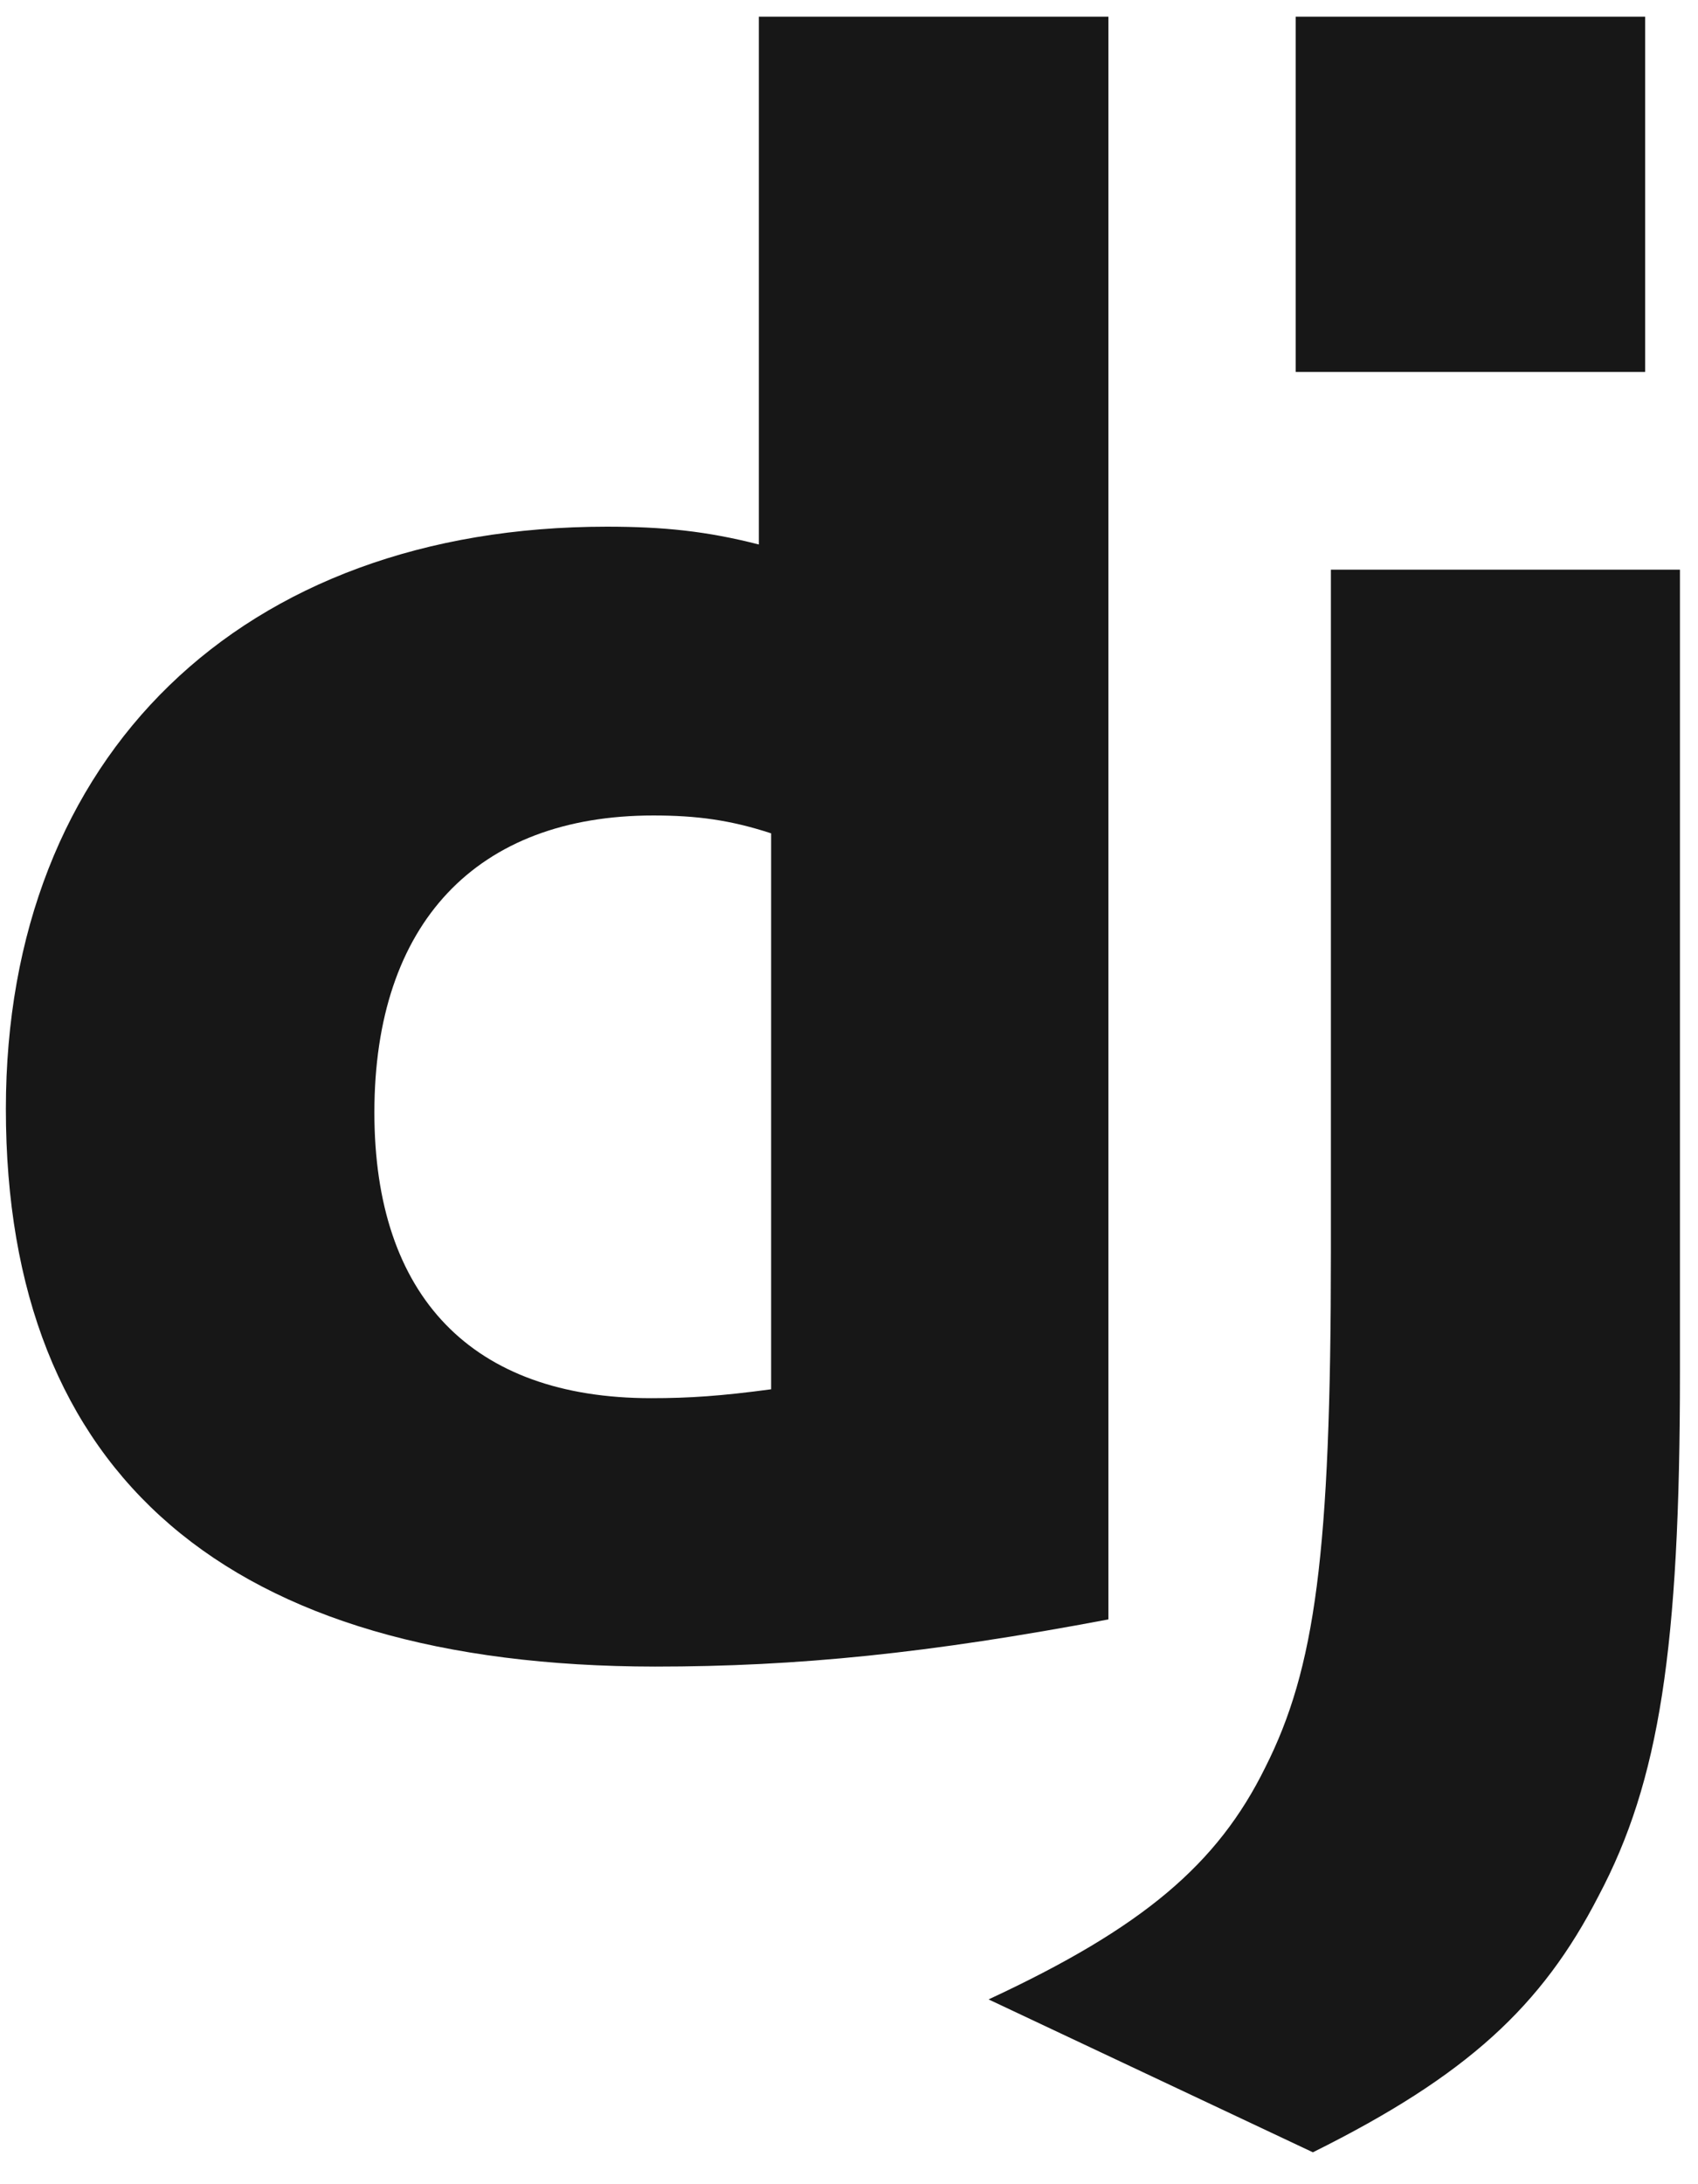 <svg width="35" height="45" viewBox="0 0 35 45" fill="none" xmlns="http://www.w3.org/2000/svg">
<path d="M15.642 0.343H22.847V33.364C19.157 34.062 16.44 34.336 13.501 34.336C4.701 34.327 0.121 30.396 0.121 22.846C0.121 15.572 4.979 10.851 12.508 10.851C13.677 10.851 14.567 10.943 15.642 11.218V0.343ZM15.895 17.169C15.051 16.893 14.356 16.801 13.466 16.801C9.822 16.801 7.717 19.024 7.717 22.919C7.717 26.712 9.729 28.806 13.419 28.806C14.216 28.806 14.866 28.761 15.895 28.623V17.169Z" fill="#171717"/>
<path d="M34.628 11.737V28.27C34.628 33.964 34.202 36.702 32.95 39.062C31.782 41.332 30.242 42.763 27.062 44.343L20.377 41.193C23.557 39.715 25.096 38.409 26.079 36.416C27.108 34.378 27.433 32.017 27.433 25.808V11.737H34.628V11.737ZM26.707 0.343H33.911V7.664H26.707V0.343Z" fill="#171717"/>
</svg>
